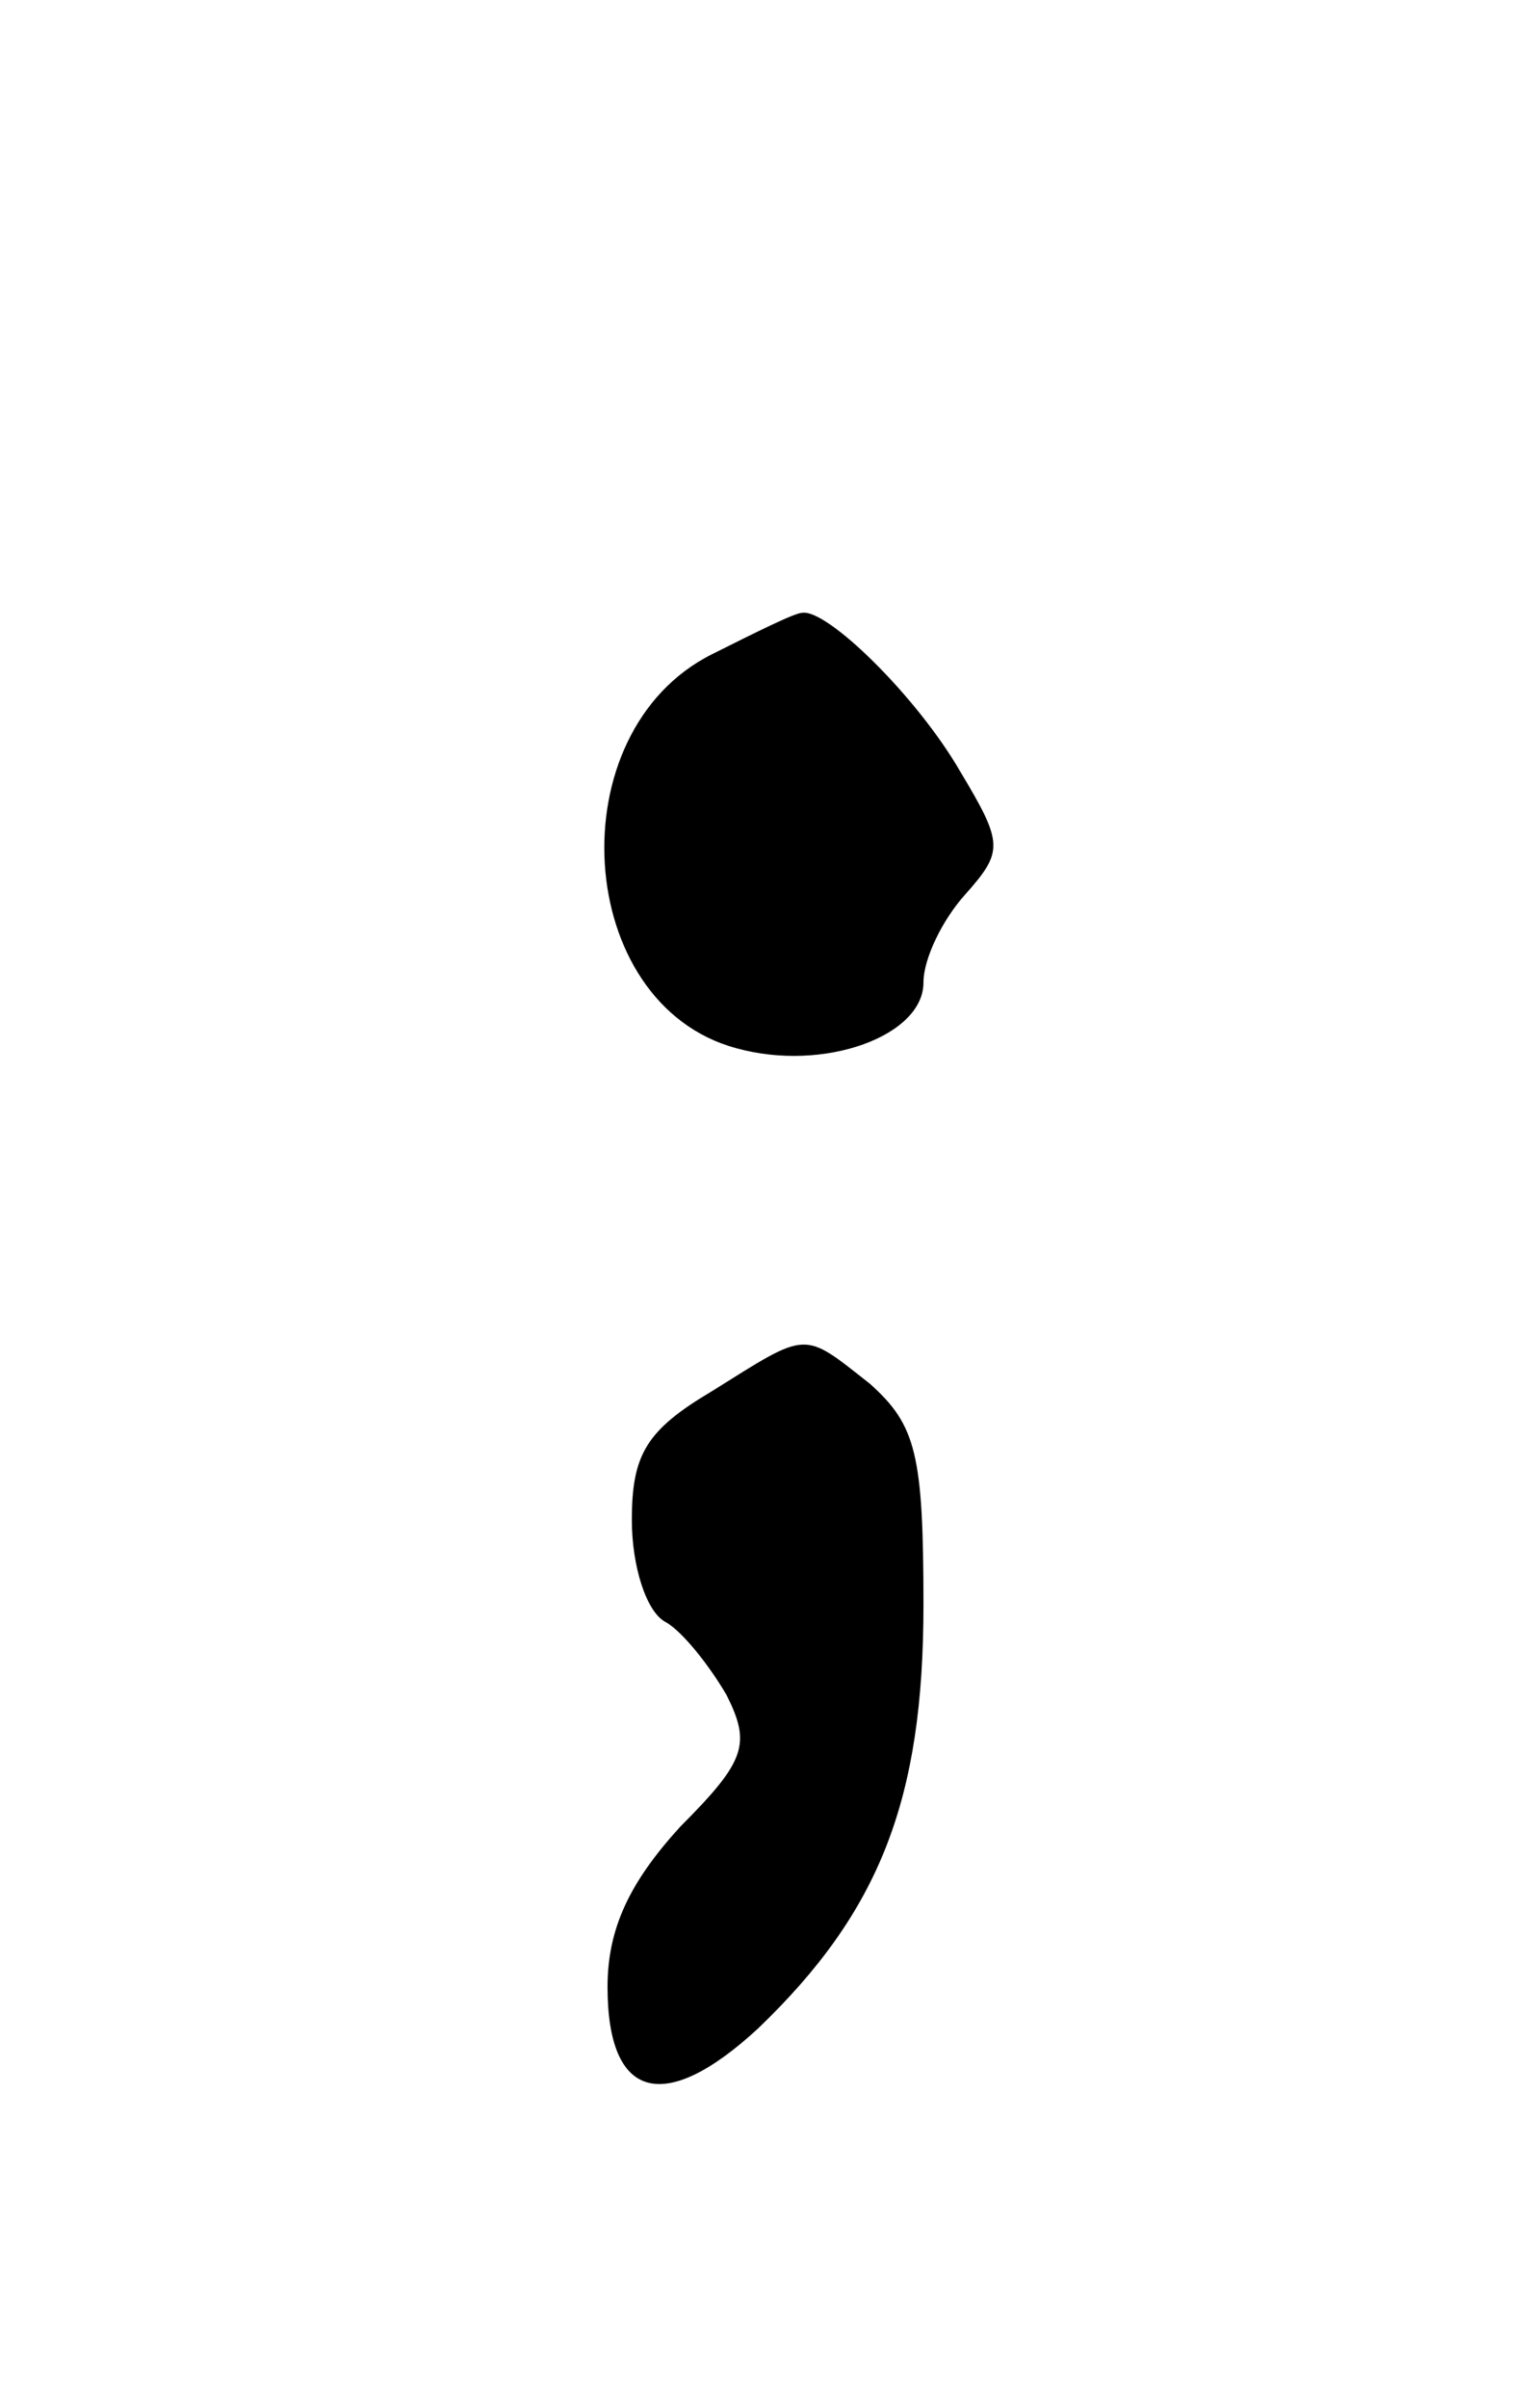 <?xml version="1.0" standalone="no"?>
<!DOCTYPE svg PUBLIC "-//W3C//DTD SVG 20010904//EN"
 "http://www.w3.org/TR/2001/REC-SVG-20010904/DTD/svg10.dtd">
<svg version="1.0" xmlns="http://www.w3.org/2000/svg"
 width="63pt" height="99pt" viewBox="0 0 63 99"
 preserveAspectRatio="xMidYMid meet">
<g transform="translate(0,99) scale(0.1,-0.1)"
fill="#000000" stroke="none">
<path d="M293 721 c-64 -32 -57 -144 10 -162 36 -10 77 5 77 27 0 10 8 26 17
36 16 18 16 21 -2 51 -18 31 -55 67 -65 65 -3 0 -19 -8 -37 -17z"/>
<path d="M293 418 c-27 -16 -33 -26 -33 -53 0 -19 6 -38 14 -42 7 -4 18 -18
25 -30 10 -20 8 -27 -19 -54 -21 -23 -30 -42 -30 -66 0 -46 23 -53 62 -17 50
48 68 94 68 174 0 62 -3 74 -22 91 -28 22 -25 22 -65 -3z"/>
</g>
</svg>
